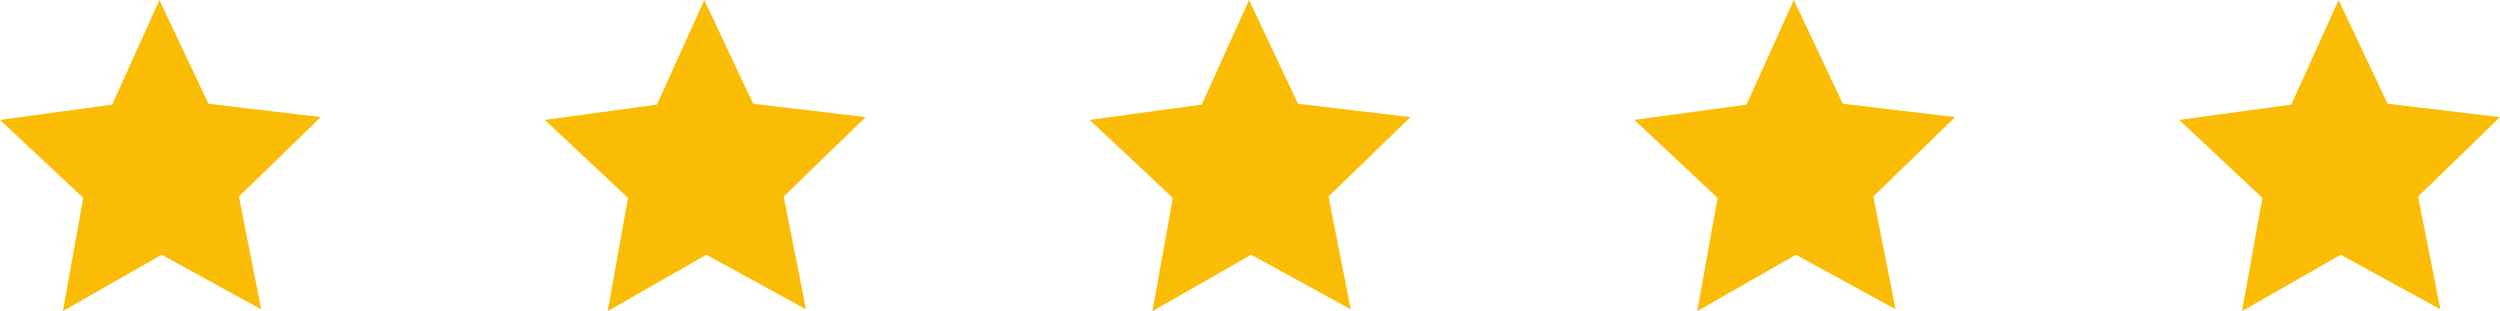 <?xml version="1.0" encoding="UTF-8"?>
<svg xmlns="http://www.w3.org/2000/svg" xmlns:xlink="http://www.w3.org/1999/xlink" xmlns:xodm="http://www.corel.com/coreldraw/odm/2003" xml:space="preserve" width="34.504mm" height="4.294mm" version="1.1" style="shape-rendering:geometricPrecision; text-rendering:geometricPrecision; image-rendering:optimizeQuality; fill-rule:evenodd; clip-rule:evenodd" viewBox="0 0 11062.3 1376.6">
 <defs>
  <style type="text/css">
   
    .fil0 {fill:#FBBC05}
   
  </style>
 </defs>
 <g id="Layer_x0020_1">
  <polygon class="fil0" points="1155.8,1368.9 715,1127.2 278.3,1376.6 368.2,875.7 -0,530.5 496.4,462.7 705.5,0 922.3,459 1419.6,518.1 1057.3,869.6 "></polygon>
  <polygon class="fil0" points="3566.5,1368.9 3125.6,1127.2 2689,1376.6 2778.9,875.7 2410.7,530.5 2907,462.7 3116.2,0 3333,459 3830.3,518.1 3467.9,869.6 "></polygon>
  <polygon class="fil0" points="5977.1,1368.9 5536.3,1127.2 5099.6,1376.6 5189.6,875.7 4821.3,530.5 5317.7,462.7 5526.8,0 5743.6,459 6241,518.1 5878.6,869.6 "></polygon>
  <polygon class="fil0" points="8387.8,1368.9 7947,1127.2 7510.3,1376.6 7600.2,875.7 7232,530.5 7728.3,462.7 7937.5,0 8154.3,459 8651.6,518.1 8289.2,869.6 "></polygon>
  <polygon class="fil0" points="10798.5,1368.9 10357.6,1127.2 9921,1376.6 10010.9,875.7 9642.6,530.5 10139,462.7 10348.1,0 10565,459 11062.3,518.1 10699.9,869.6 "></polygon>
 </g>
</svg>
